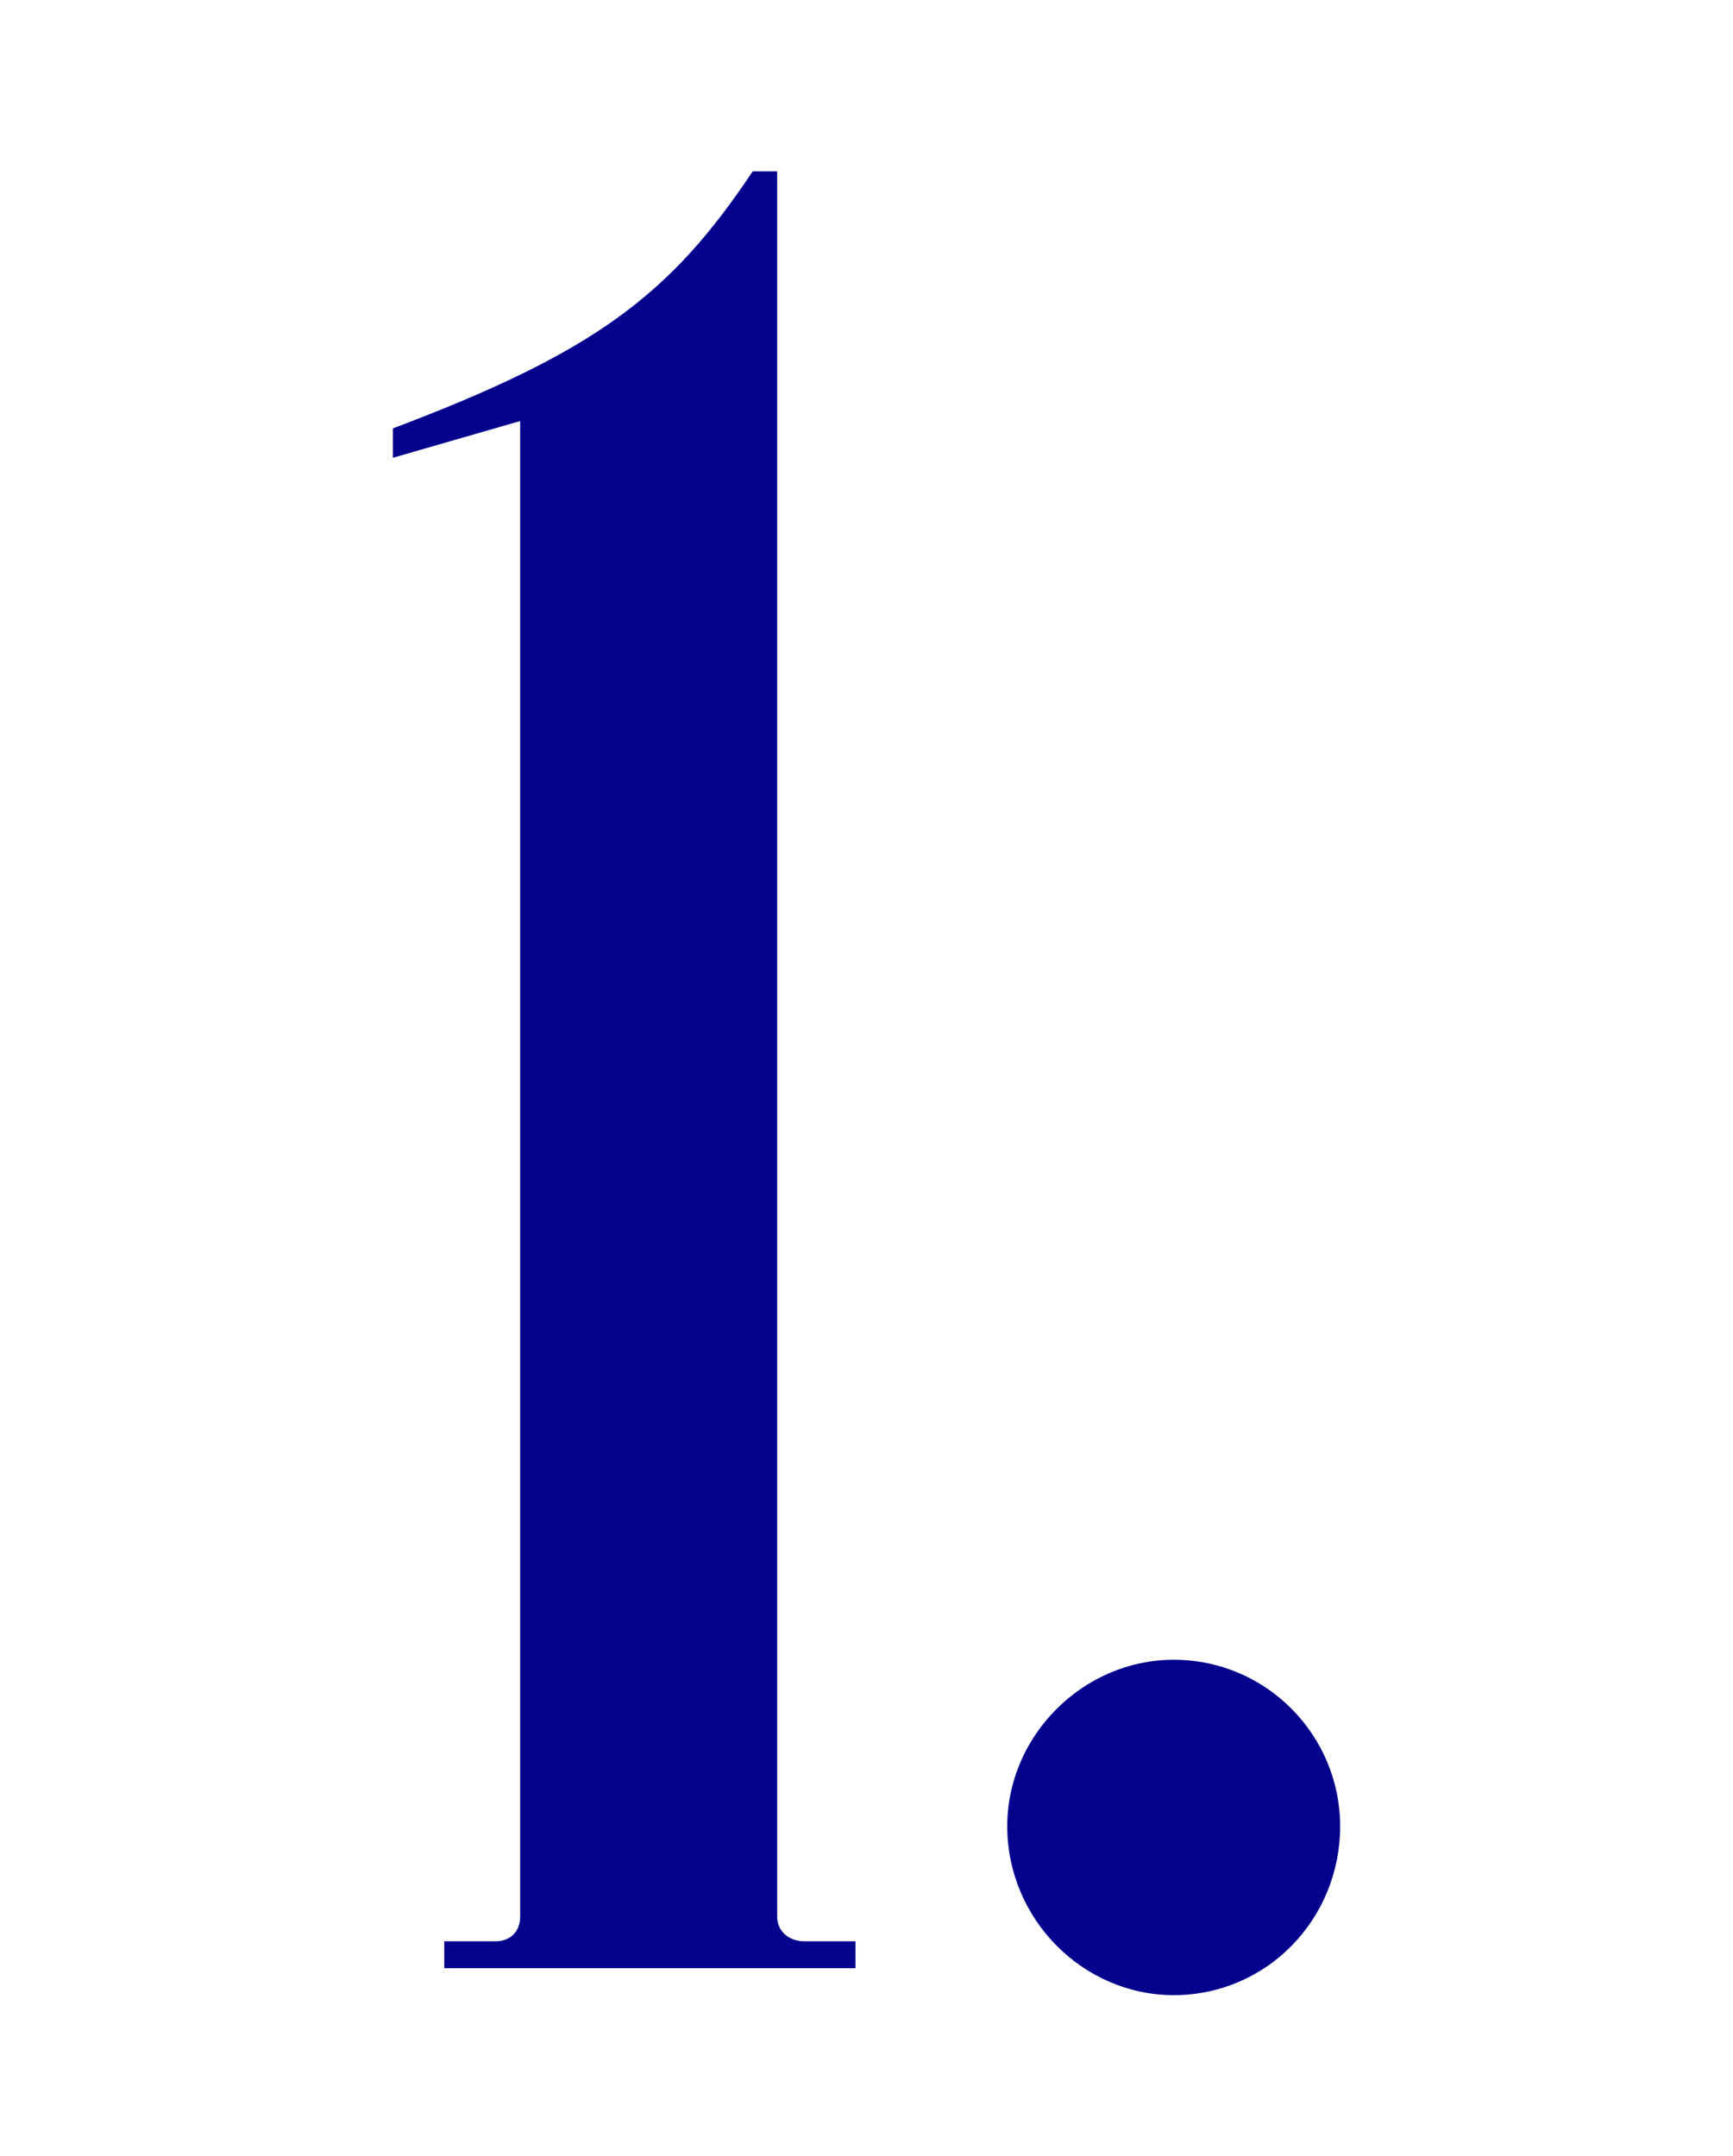 <svg viewBox="0 0 222.795 277.133" height="277.133" width="222.795" xmlns="http://www.w3.org/2000/svg" data-name="Layer 1" id="a">
  <path fill="#05038d" d="M109.984,249.555v3.462H57.115v-3.462h6.608c1.888,0,3.146-1.259,3.146-3.146V54.128l-16.364,4.721v-3.776c25.806-9.756,35.562-16.994,46.261-33.044h3.147V246.409c0,1.888,1.573,3.146,3.461,3.146h6.609Z"></path>
  <path fill="#05038d" d="M129.491,234.765c0-11.645,9.756-21.4,21.399-21.4,11.959,0,21.399,9.756,21.399,21.4,0,11.958-9.44,21.714-21.399,21.714-11.644,0-21.399-9.756-21.399-21.714Z"></path>
</svg>